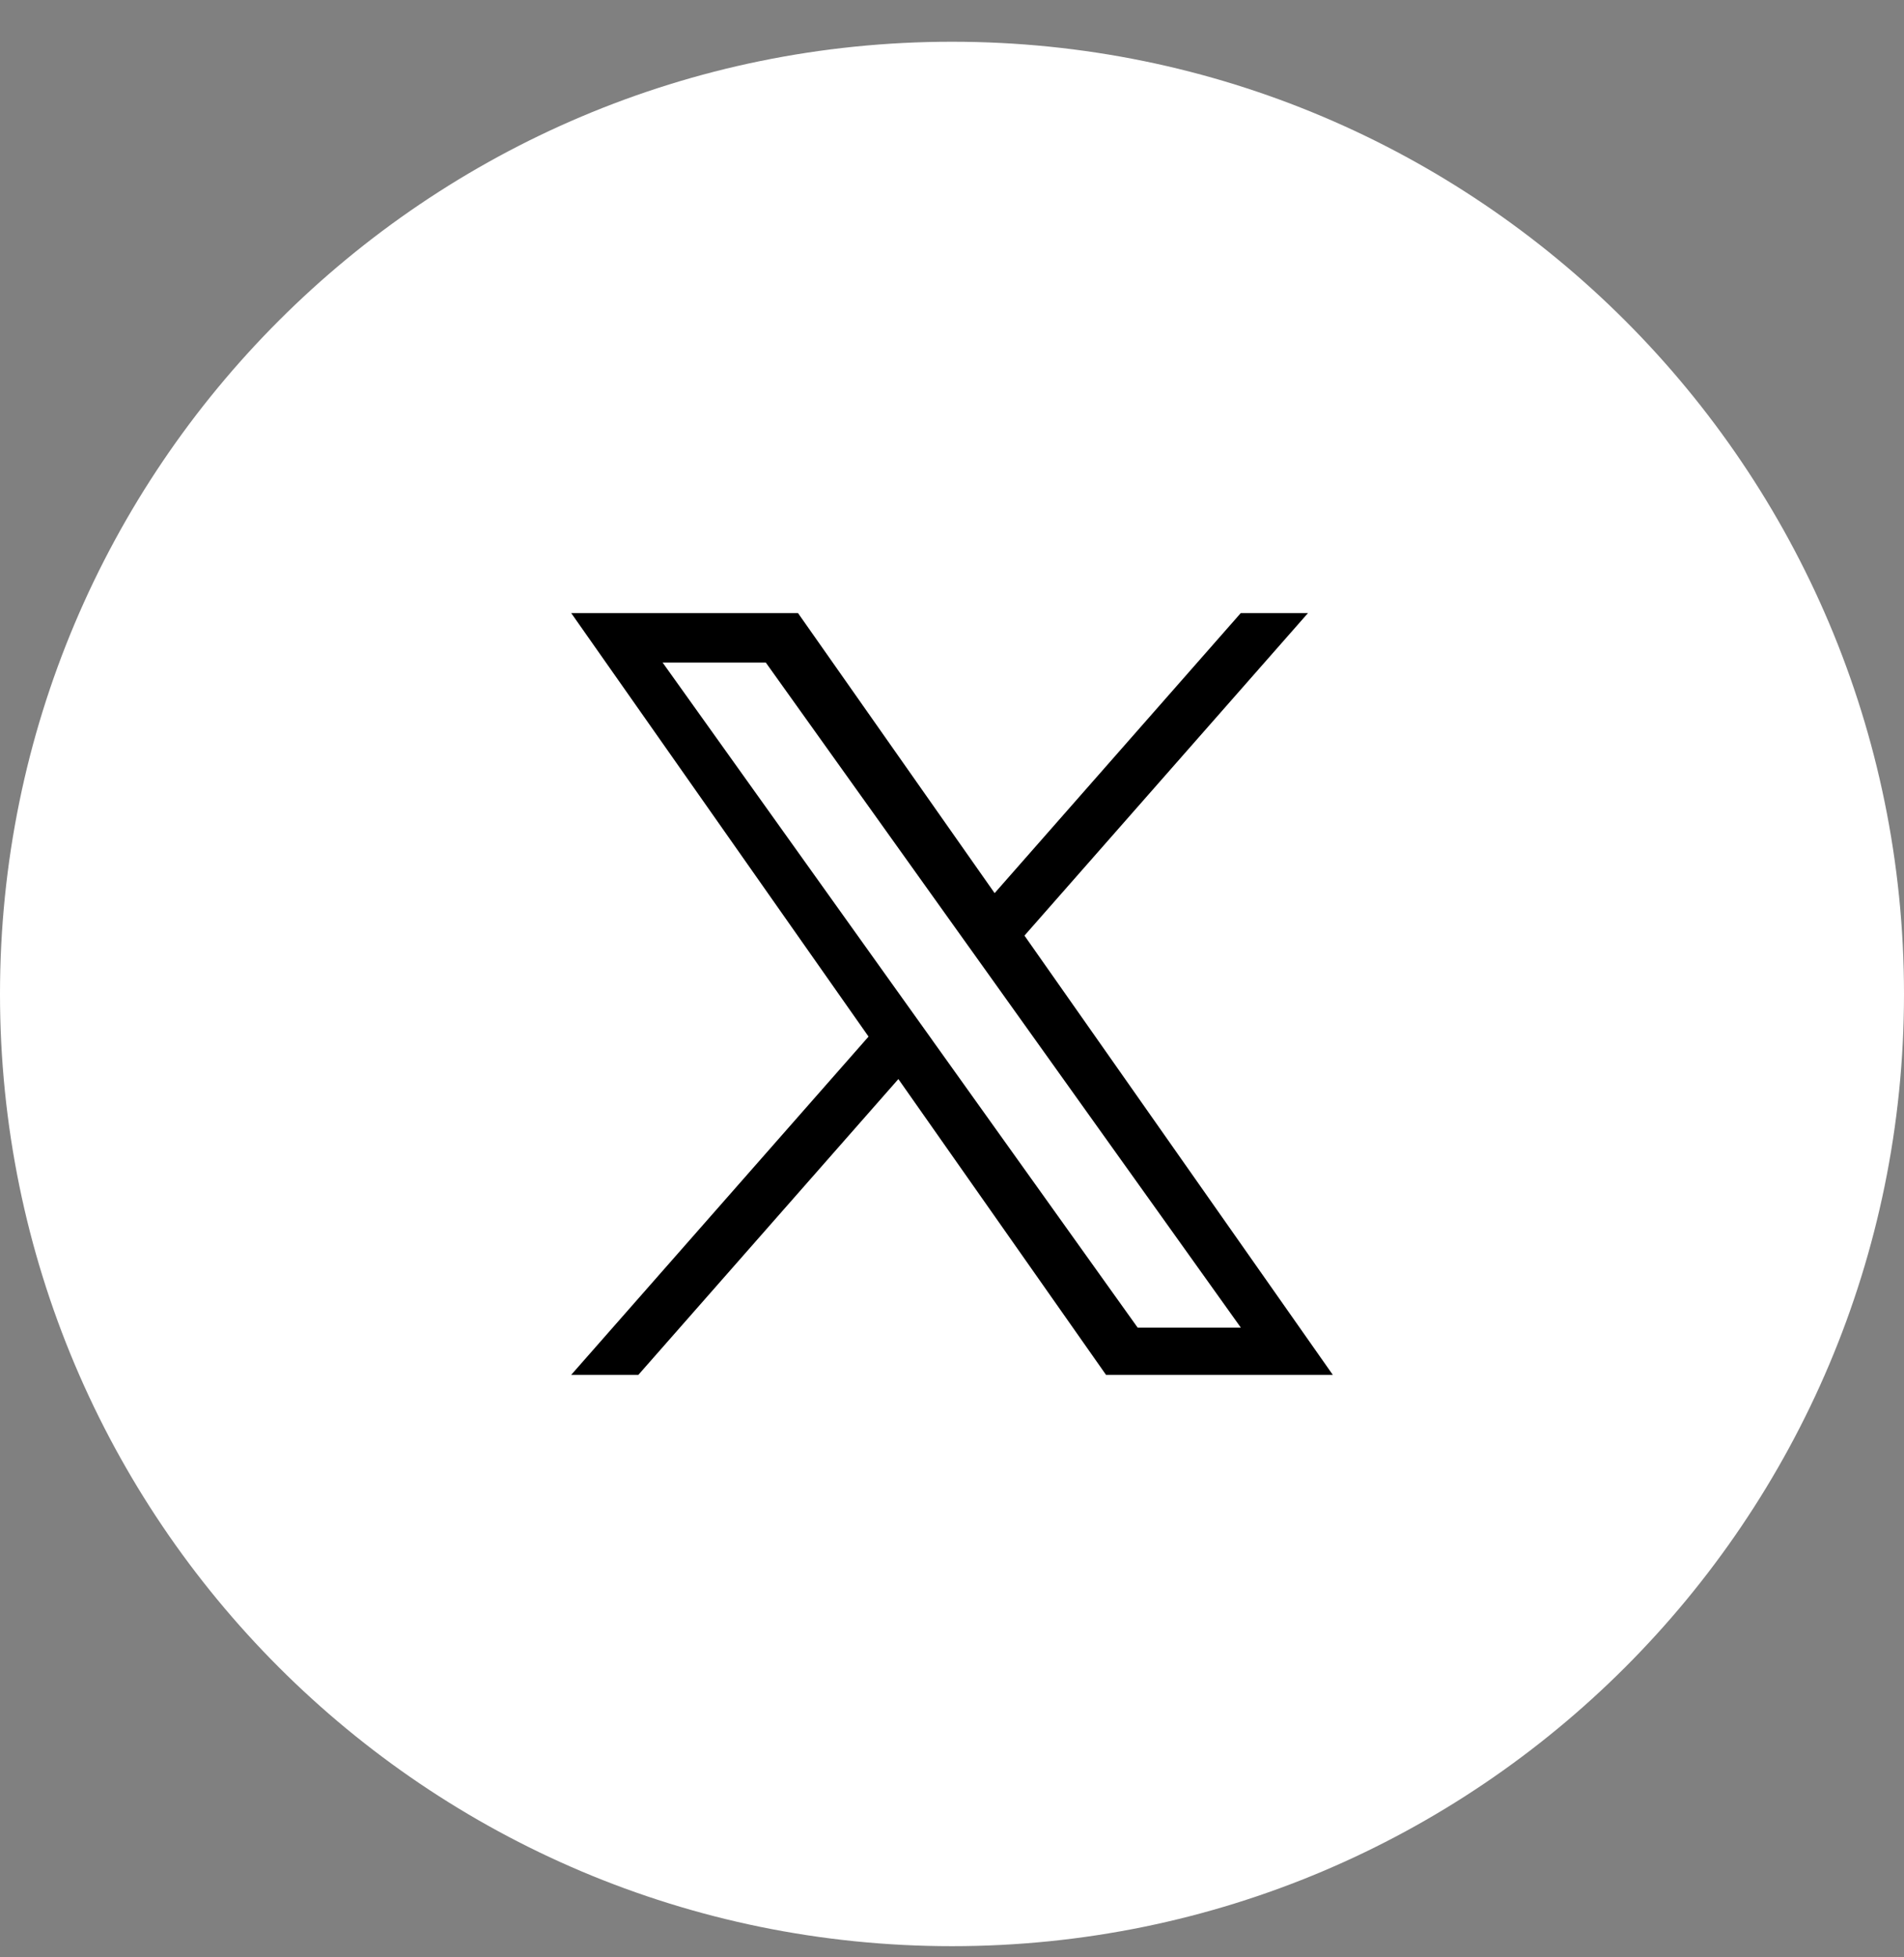 <svg width="36" height="37" viewBox="0 0 36 37" fill="none" xmlns="http://www.w3.org/2000/svg">
<rect x="0" y="0" width="36" height="37" fill="#808080" stroke="none"/>
<path d="M18 36.789C27.941 36.789 36 28.73 36 18.789C36 8.848 27.941 0.789 18 0.789C8.059 0.789 -0 8.848 -0 18.789C-0 28.73 8.059 36.789 18 36.789Z" fill="white"/>
<path d="M19.37 17.686L24.731 11.589H23.46L18.806 16.883L15.088 11.589H10.8L16.422 19.595L10.8 25.989H12.07L16.986 20.398L20.912 25.989H25.2L19.37 17.686H19.37ZM17.63 19.665L17.06 18.868L12.528 12.524H14.479L18.137 17.644L18.707 18.441L23.461 25.096H21.51L17.63 19.666V19.665Z" fill="black"/>
</svg>
